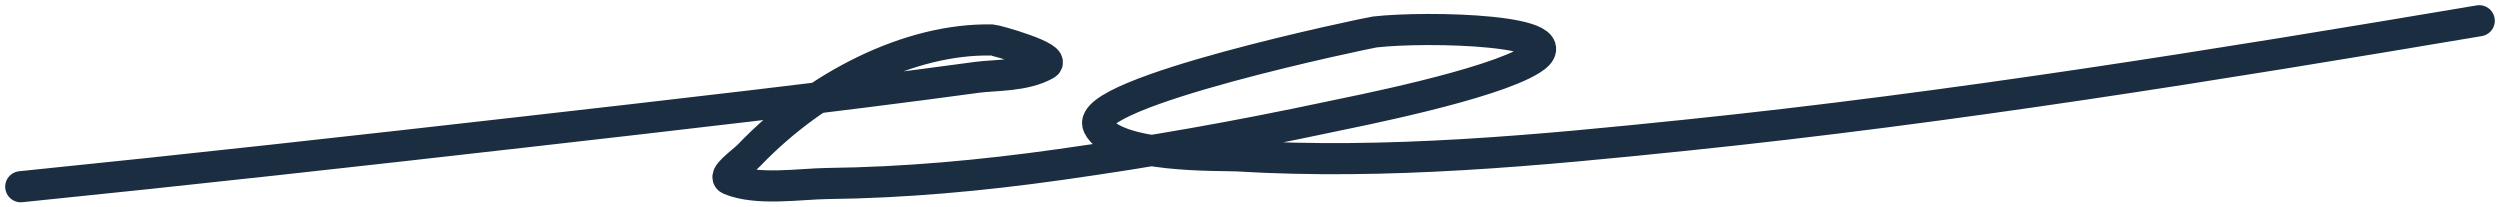 <?xml version="1.0" encoding="UTF-8"?> <svg xmlns="http://www.w3.org/2000/svg" width="241" height="20" viewBox="0 0 241 20" fill="none"><path d="M2 18C18.24 16.357 34.474 14.551 50.703 12.706C64.311 11.158 80.285 9.352 94.221 7.45C95.85 7.227 98.794 7.365 100.818 6.213C101.999 5.54 95.936 3.862 95.66 3.855C87.683 3.669 78.625 8.272 72.231 14.947C71.559 15.649 69.558 16.972 70.358 17.305C72.987 18.396 77.153 17.721 79.751 17.691C87.217 17.606 94.665 16.921 102.094 15.875C111.098 14.606 119.132 13.188 128.129 11.276C130.43 10.787 143.673 8.21 147.621 5.749C152.265 2.854 137.58 2.498 132.526 3.082C132.028 3.14 104.348 8.882 105.867 12.126C107.34 15.27 117.855 14.94 119.251 15.024C133.728 15.901 148.255 14.504 162.688 13.015C188.199 10.382 213.604 6.277 239 2" stroke="#1B2D40" stroke-width="3" stroke-linecap="round"></path></svg> 